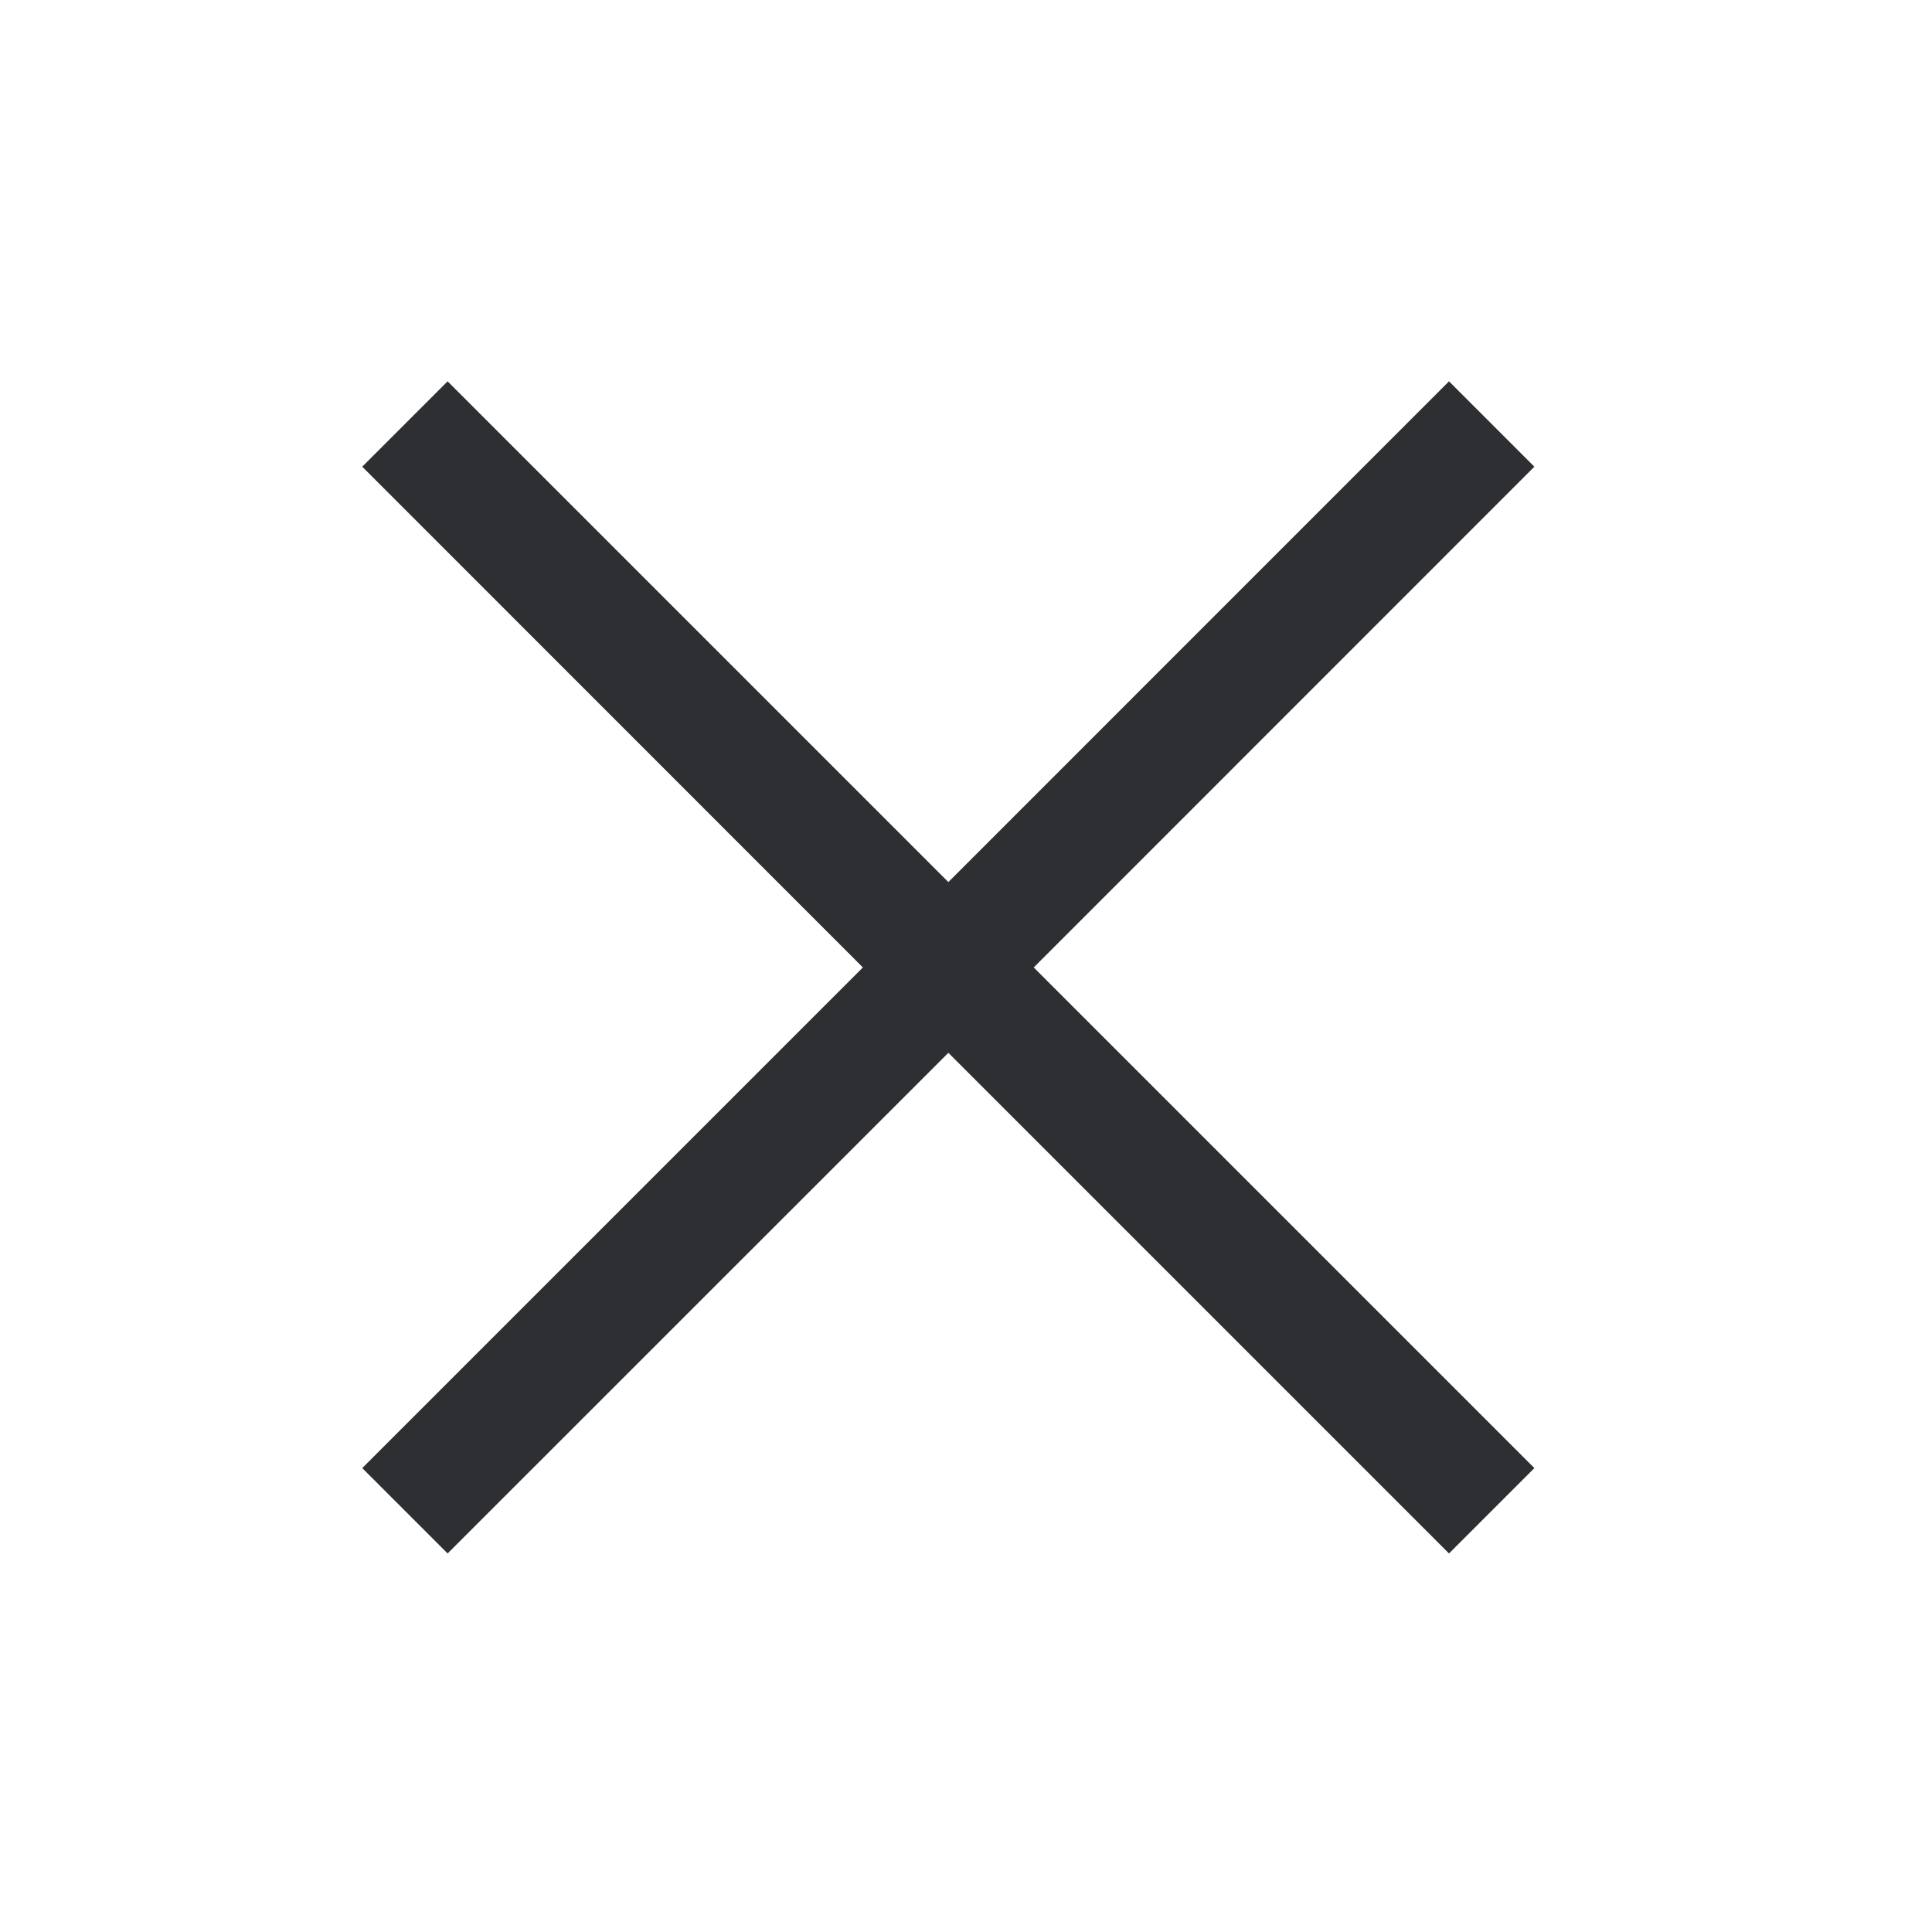 <svg width="16" height="16" viewBox="0 0 16 16" fill="none" xmlns="http://www.w3.org/2000/svg">
<path d="M12.707 3.865L8.561 8.012L12.707 12.158L12 12.865L7.854 8.719L3.707 12.865L3 12.158L7.146 8.012L3 3.865L3.707 3.158L7.854 7.305L12 3.158L12.707 3.865Z" fill="#2E2F32"/>
</svg>
